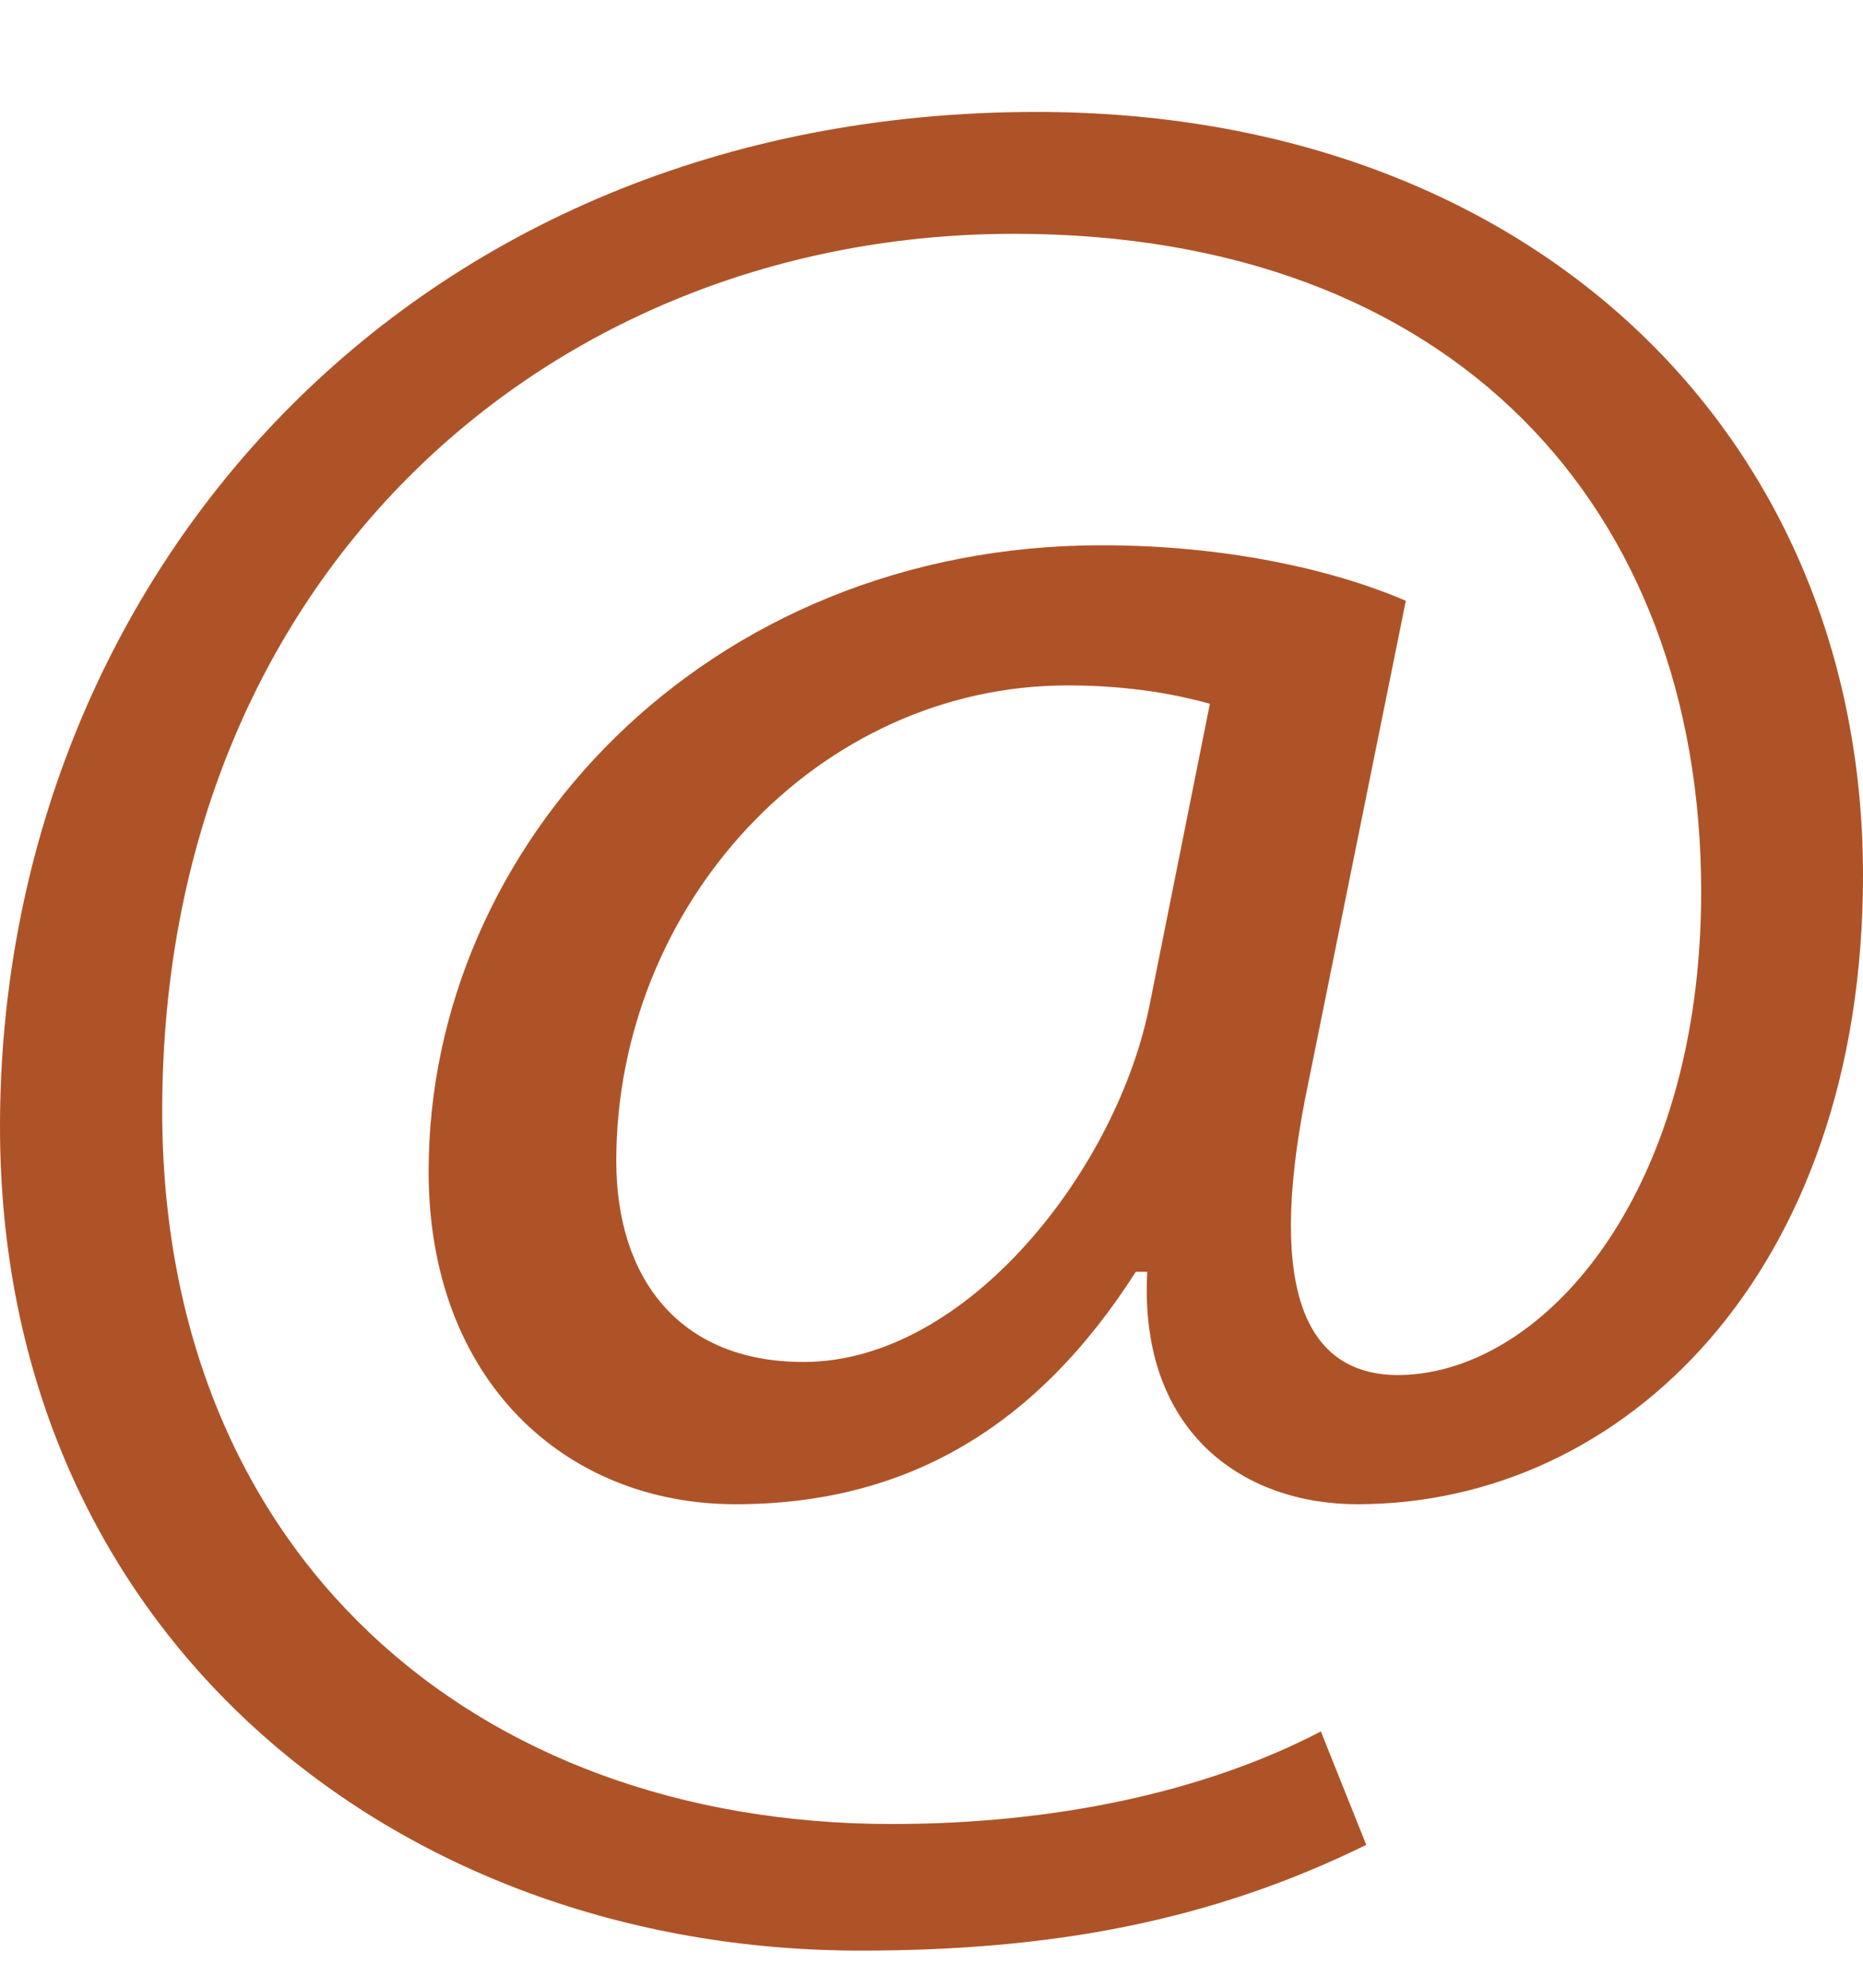 <svg width="15" height="16" viewBox="0 0 15 16" fill="none" xmlns="http://www.w3.org/2000/svg">
<path d="M10.998 14.851C9.741 15.468 8.461 15.701 6.928 15.701C3.177 15.701 0 13.149 0 9.068C0 4.686 3.269 0.901 8.346 0.901C12.325 0.901 15 3.496 15 7.046C15 10.237 13.08 12.108 10.929 12.108C10.015 12.108 9.168 11.534 9.237 10.237H9.145C8.344 11.491 7.294 12.108 5.922 12.108C4.549 12.108 3.451 11.108 3.451 9.429C3.451 6.794 5.691 4.389 8.871 4.389C9.854 4.389 10.722 4.579 11.319 4.836L10.54 8.687C10.197 10.303 10.471 11.046 11.226 11.068C12.394 11.089 13.697 9.644 13.697 7.177C13.697 4.094 11.708 1.882 8.164 1.882C4.437 1.882 1.306 4.625 1.306 8.941C1.306 12.491 3.799 14.682 7.181 14.682C8.484 14.682 9.695 14.427 10.635 13.937L11.001 14.851H10.998ZM9.741 5.665C9.514 5.601 9.124 5.517 8.597 5.517C6.585 5.517 4.962 7.282 4.962 9.346C4.962 10.282 5.463 10.963 6.47 10.963C7.796 10.963 9.007 9.389 9.26 8.07L9.741 5.667V5.665Z" fill="#AE5328"/>
</svg>
